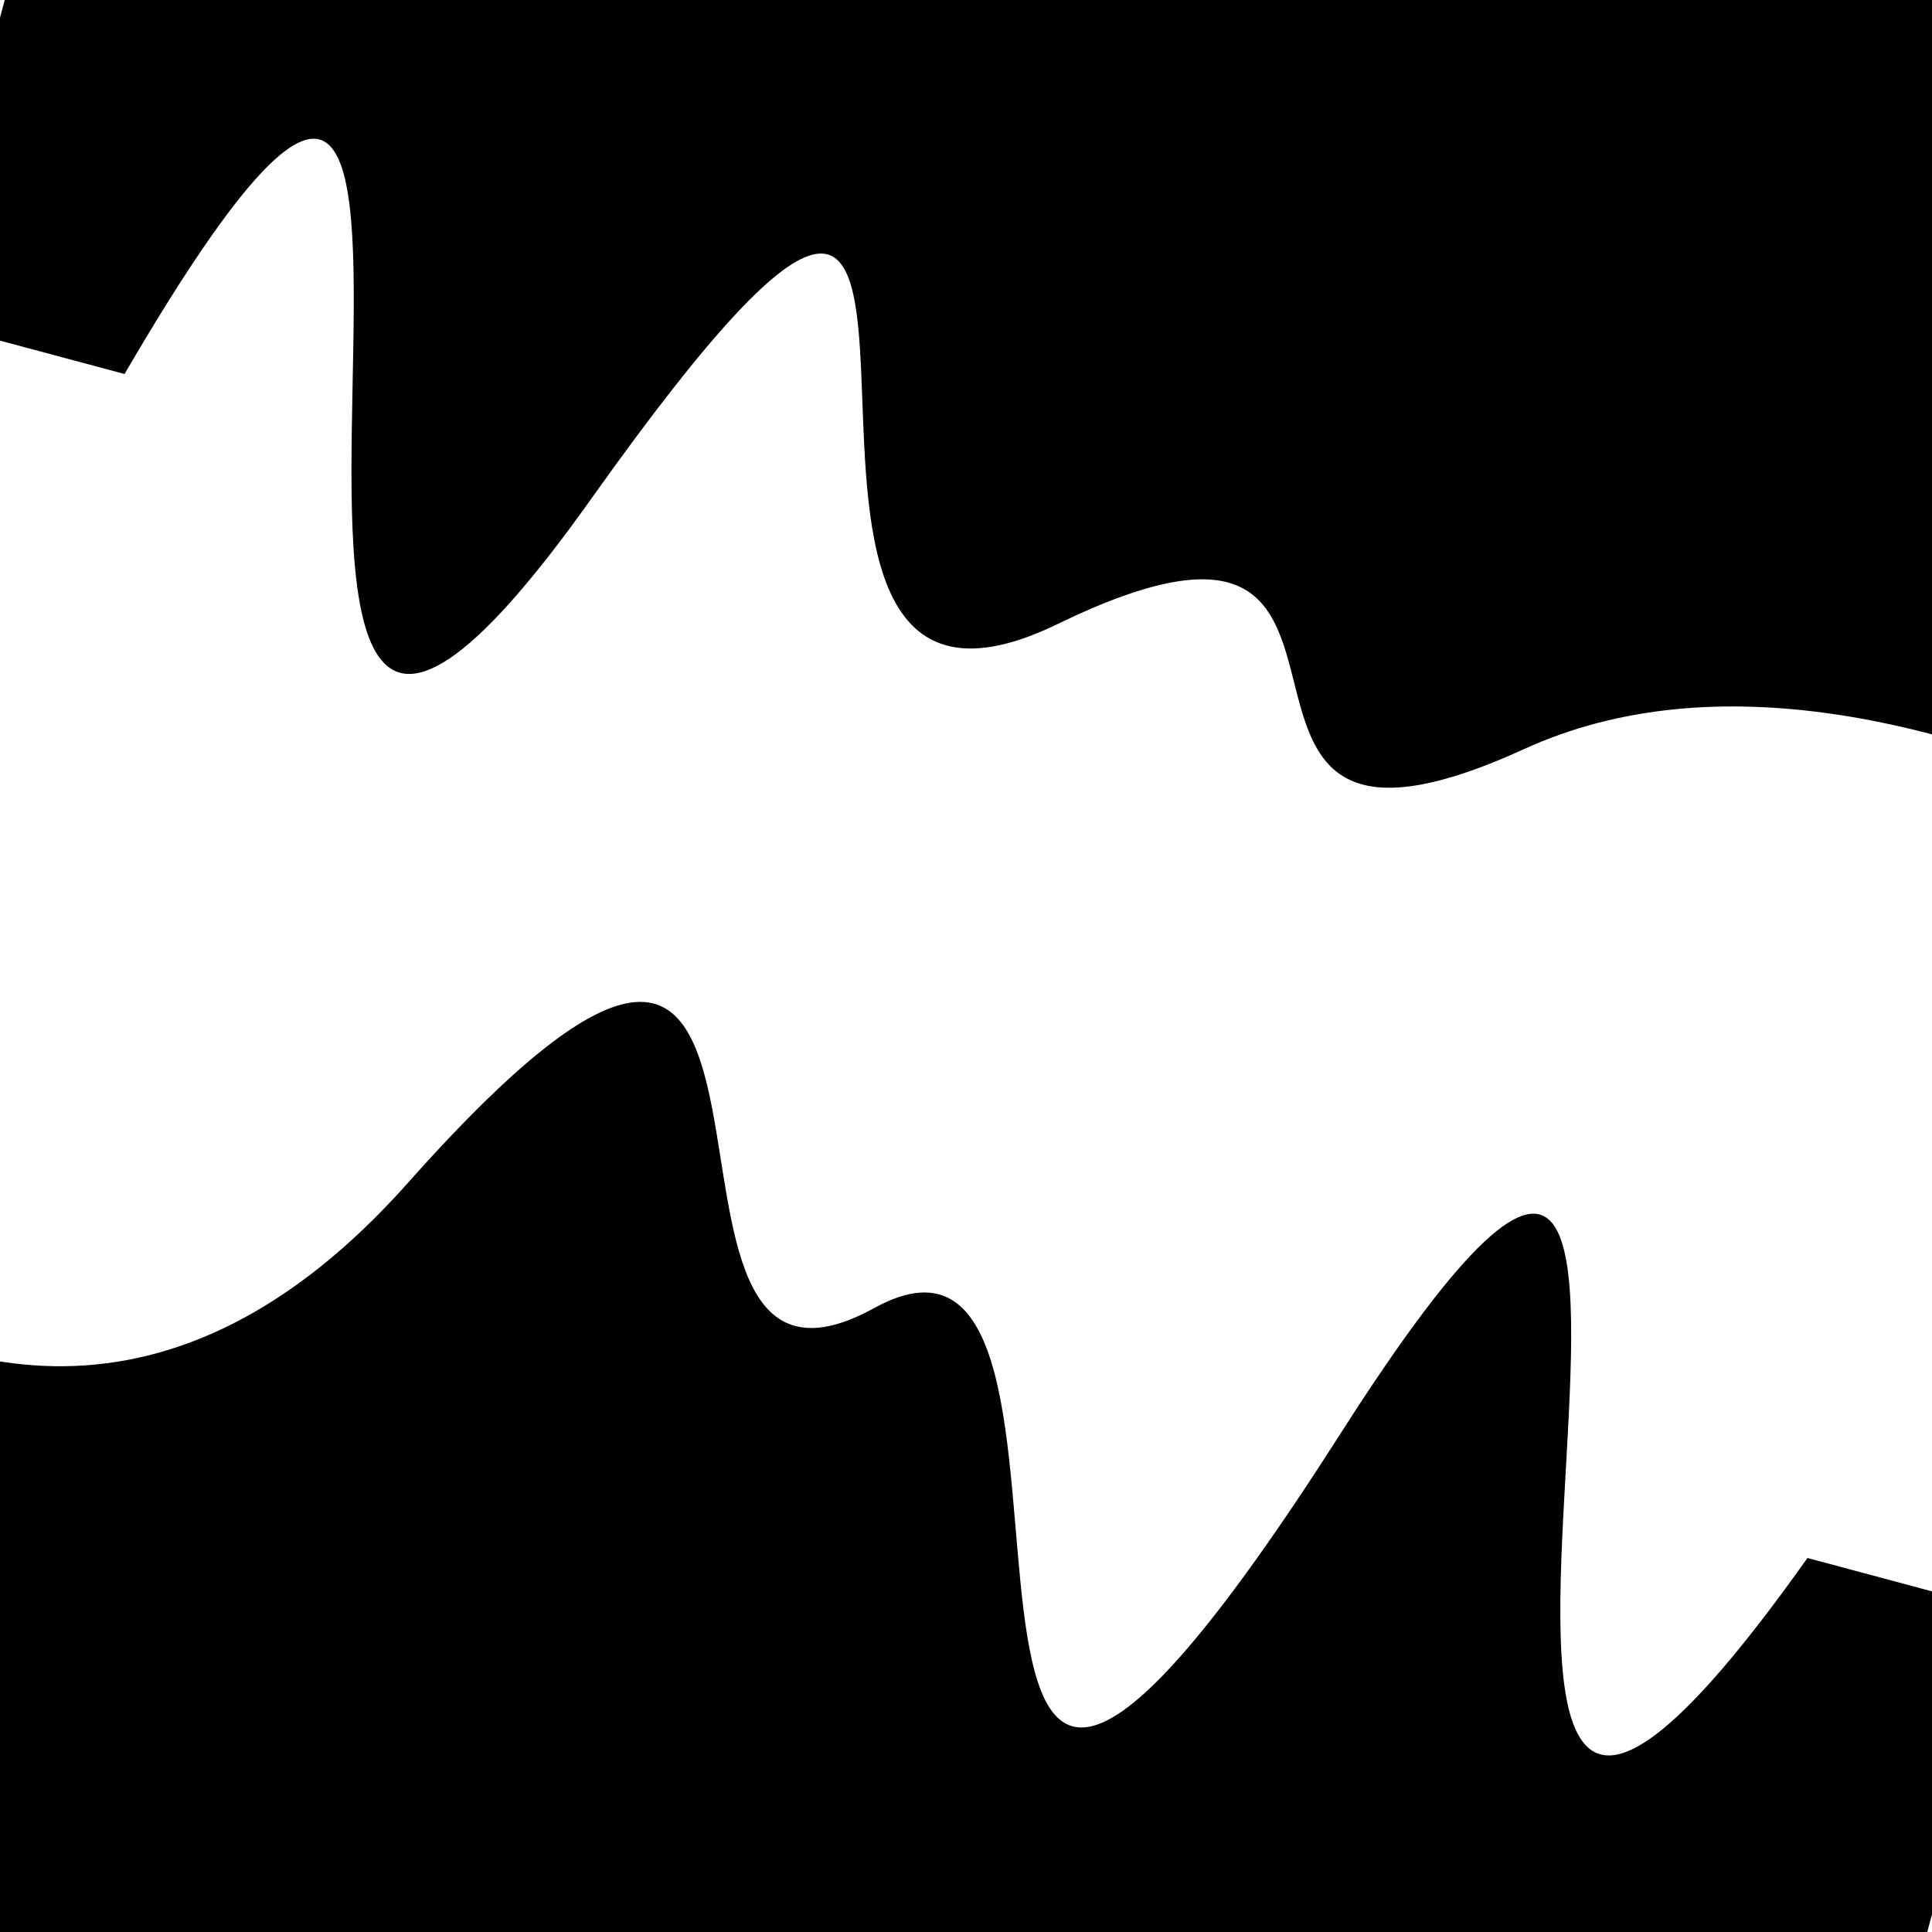 <svg viewBox="0 0 1000 1000" height="1000" width="1000" xmlns="http://www.w3.org/2000/svg">
<rect x="0" y="0" width="1000" height="1000" fill="#ffffff"></rect>
<g transform="rotate(195 500.0 500.0)">
<path d="M -250.0 683.25 S
  81.16  822.73
 250.00  683.25
 329.34  831.11
 500.00  683.25
 597.10 1094.33
 750.00  683.25
 871.23 1156.17
1000.00  683.25 h 110 V 2000 H -250.0 Z" fill="hsl(210.5, 20%, 25.758%)"></path>
</g>
<g transform="rotate(375 500.0 500.0)">
<path d="M -250.0 683.25 S
  86.30 1009.50
 250.00  683.25
 380.44  798.07
 500.00  683.25
 603.49 1146.46
 750.00  683.25
 835.53 1126.59
1000.00  683.25 h 110 V 2000 H -250.0 Z" fill="hsl(270.5, 20%, 40.758%)"></path>
</g>
</svg>